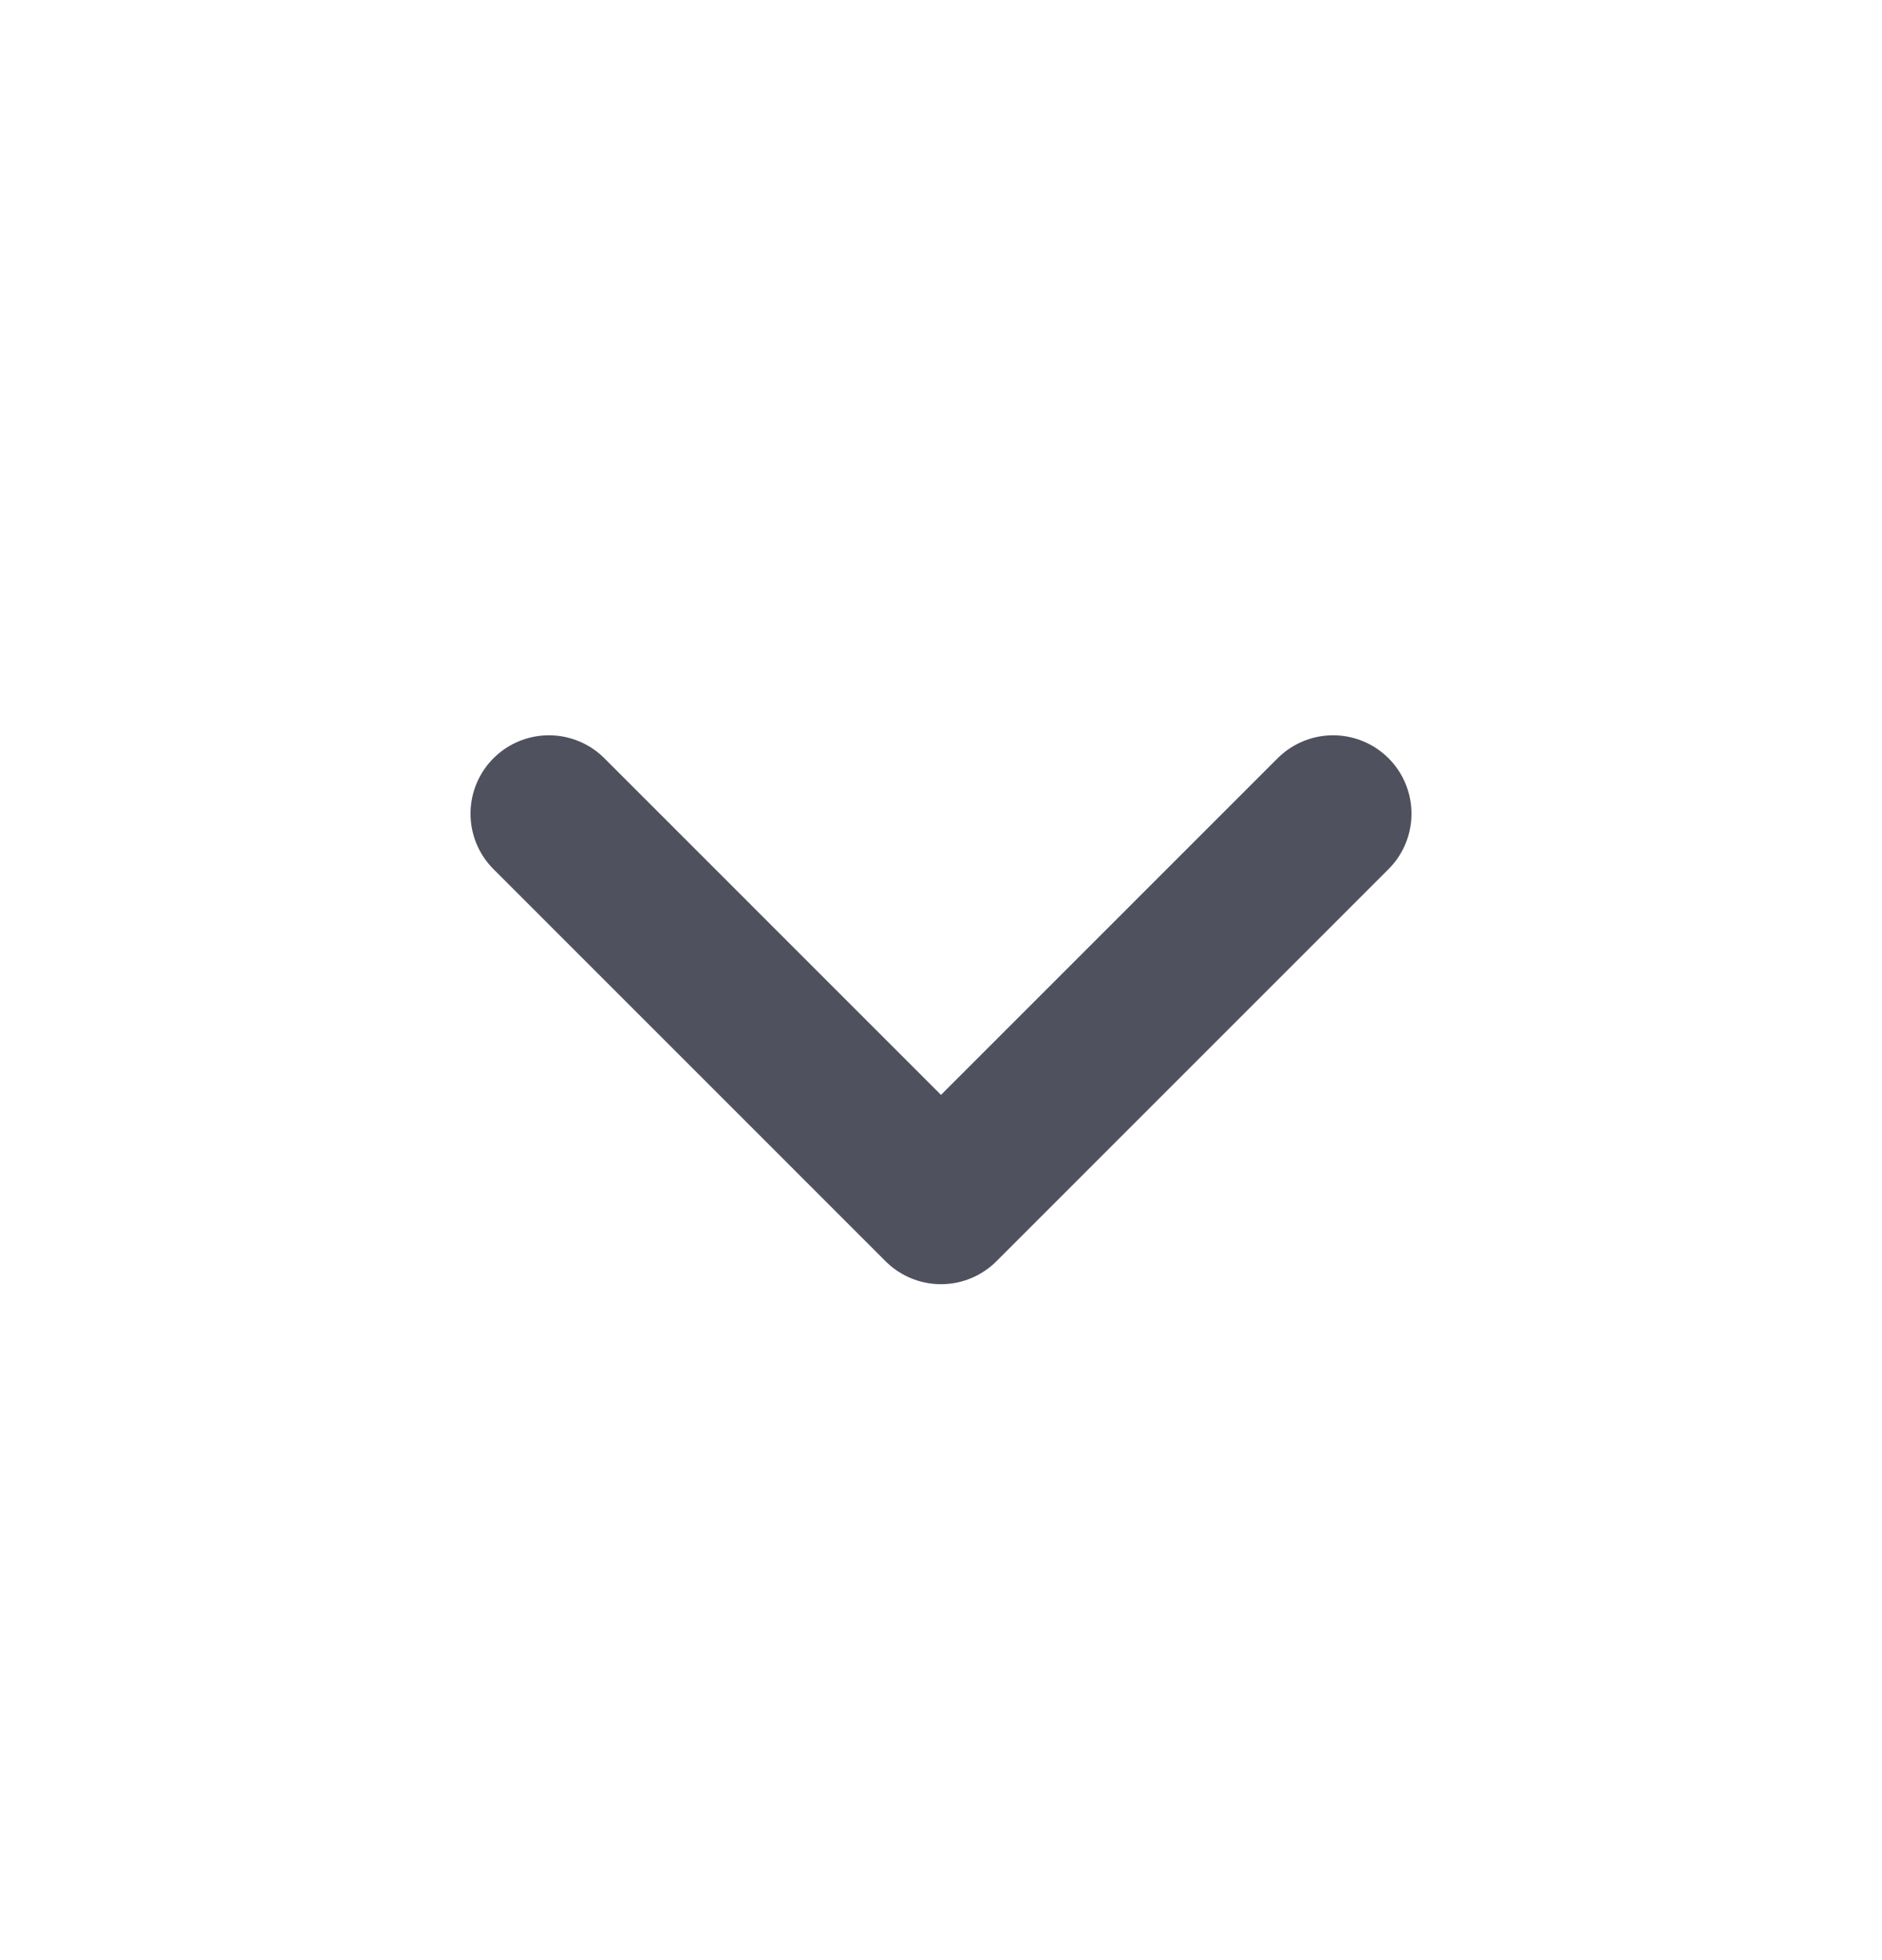 <svg width="24" height="25" viewBox="0 0 24 25" fill="none" xmlns="http://www.w3.org/2000/svg">
<path d="M7 10.378L12 15.379L17 10.378" stroke="#4F525E" stroke-width="2" stroke-linecap="round" stroke-linejoin="round"/>
</svg>
